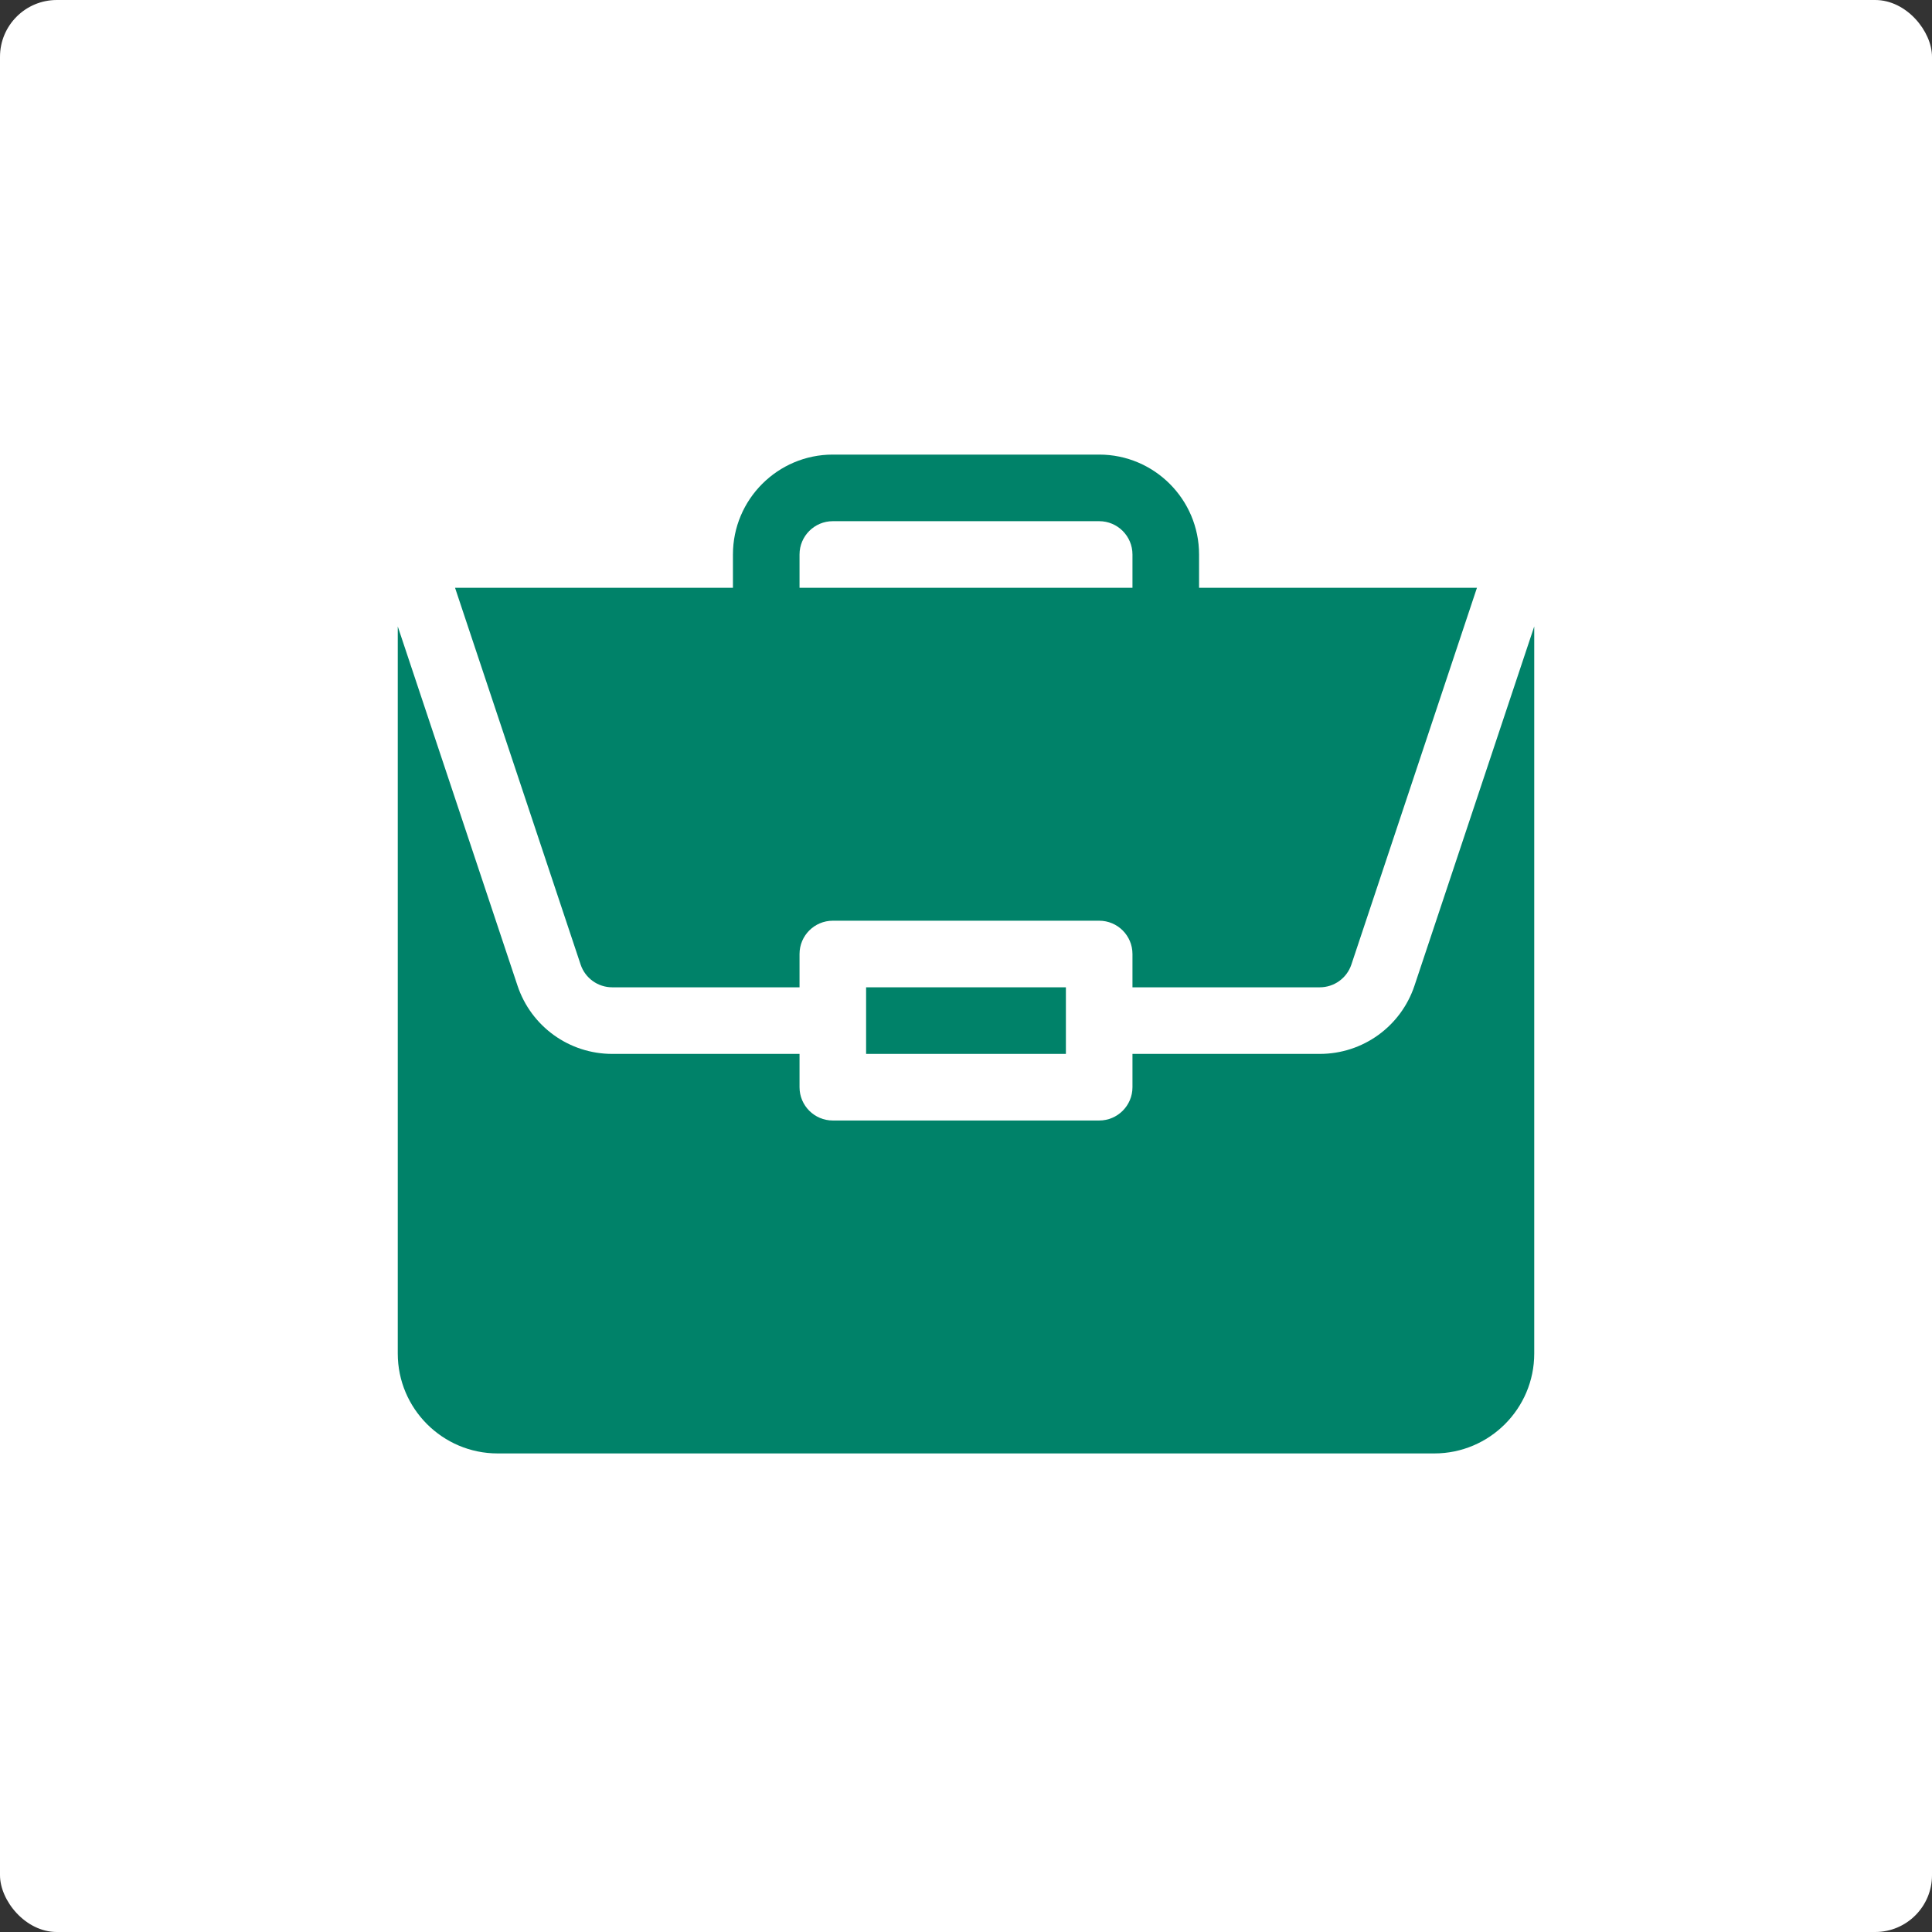 <?xml version="1.0" encoding="UTF-8"?>
<svg width="68px" height="68px" viewBox="0 0 68 68" version="1.1" xmlns="http://www.w3.org/2000/svg" xmlns:xlink="http://www.w3.org/1999/xlink">
    <rect x="0" y="0" width="68" height="68" fill="#333333" stroke="none"/>
    <!-- Generator: Sketch 54.1 (76490) - https://sketchapp.com -->
    <title>Group 5</title>
    <desc>Created with Sketch.</desc>
    <g id="Final-Design" stroke="none" stroke-width="1" fill="none" fill-rule="evenodd">
        <g id="17_Careers" transform="translate(-150, -1162)">
            <g id="Group-6" transform="translate(150, 1162)">
                <g id="Group-5">
                    <rect id="Rectangle" fill="#FFFFFF" x="0" y="0" width="68" height="68" rx="2"></rect>
                    <g id="portfolio" transform="translate(14, 16)" fill="#008269" fill-rule="nonzero">
                        <polygon id="Path" points="16.484 18.75 23.516 18.75 23.516 21.094 16.484 21.094"></polygon>
                        <path d="M32.451,21.094 L25.859,21.094 L25.859,22.266 C25.859,22.913 25.335,23.438 24.688,23.438 L15.312,23.438 C14.665,23.438 14.141,22.913 14.141,22.266 L14.141,21.094 L7.549,21.094 C6.033,21.094 4.693,20.128 4.214,18.69 L0,6.048 L0,31.641 C0,33.579 1.577,35.156 3.516,35.156 L36.484,35.156 C38.423,35.156 40,33.579 40,31.641 L40,6.049 L35.786,18.69 C35.307,20.128 33.967,21.094 32.451,21.094 Z" id="Path"></path>
                        <path d="M24.688,0 L15.312,0 C13.374,0 11.797,1.577 11.797,3.516 L11.797,4.688 L2.016,4.688 L6.436,17.949 C6.596,18.428 7.044,18.75 7.549,18.75 L14.141,18.75 L14.141,17.578 C14.141,16.931 14.665,16.406 15.312,16.406 L24.688,16.406 C25.335,16.406 25.859,16.931 25.859,17.578 L25.859,18.75 L32.451,18.75 C32.956,18.75 33.404,18.428 33.564,17.949 L37.984,4.688 L28.203,4.688 L28.203,3.516 C28.203,1.577 26.626,0 24.688,0 Z M14.141,4.688 L14.141,3.516 C14.141,2.869 14.666,2.344 15.312,2.344 L24.688,2.344 C25.334,2.344 25.859,2.869 25.859,3.516 L25.859,4.688 L14.141,4.688 Z" id="Shape"></path>
                    </g>
                </g>
            </g>
        </g>
    </g>
</svg>